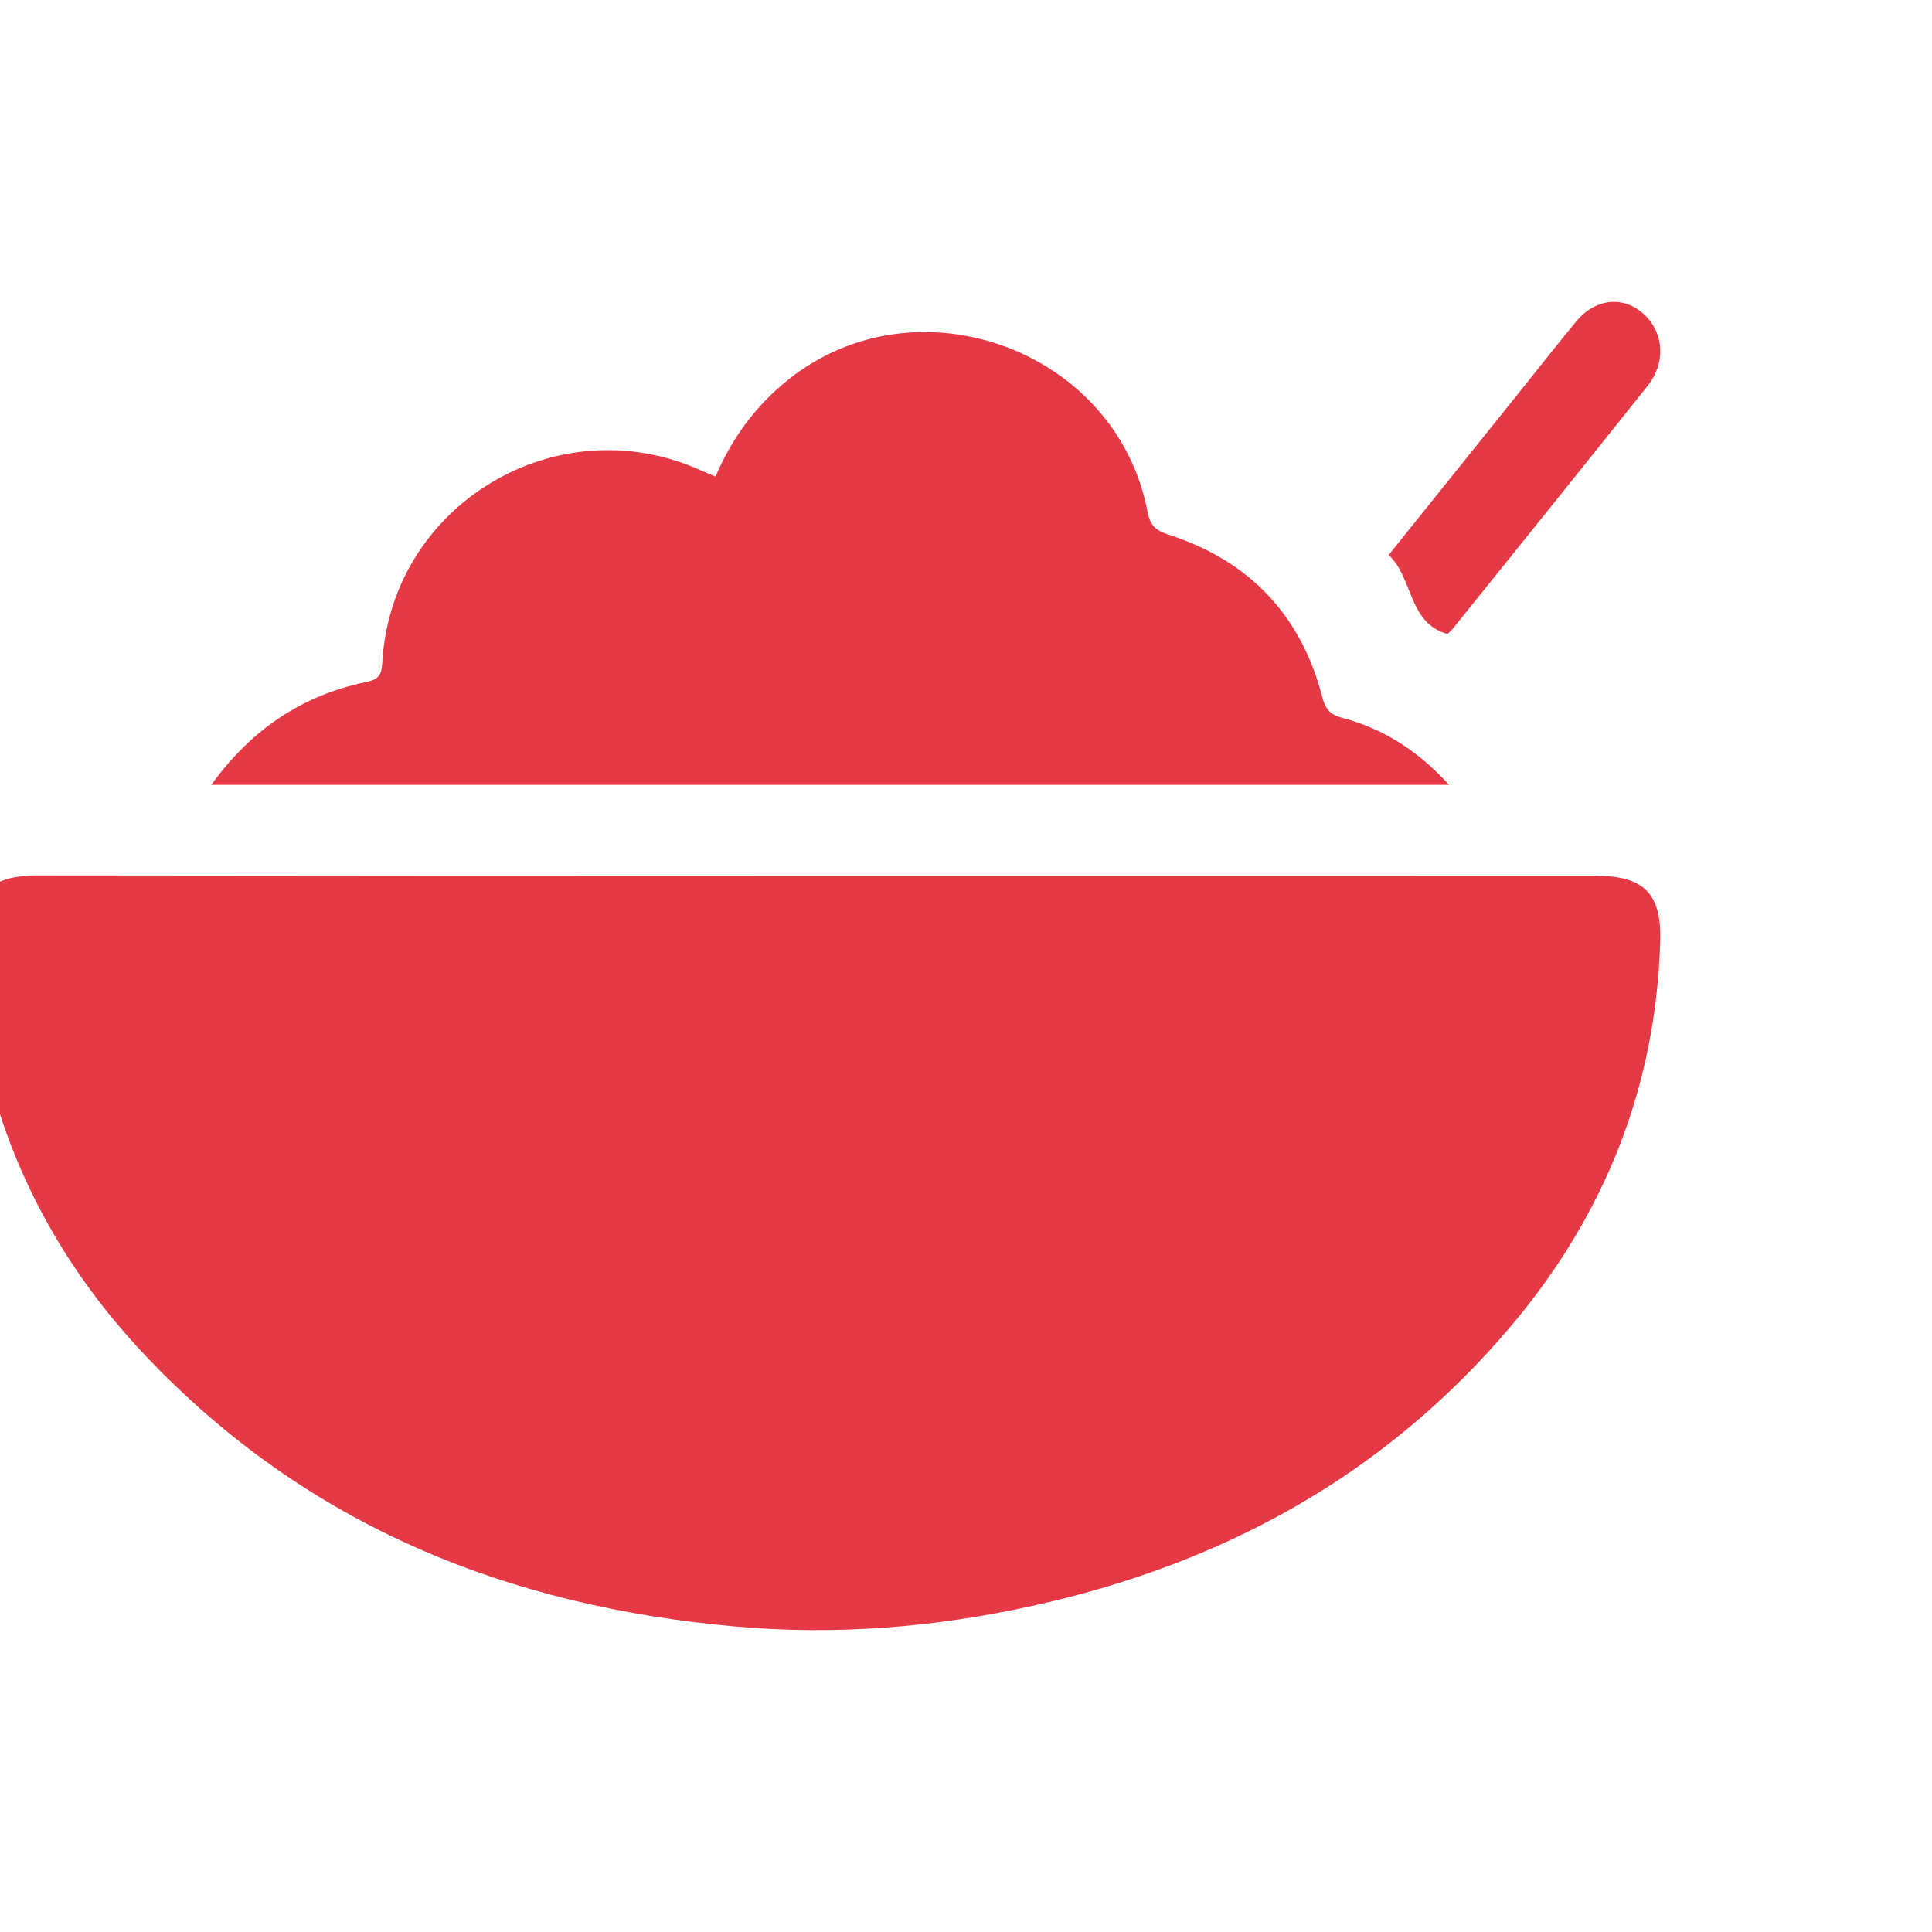 <svg width="64" height="64" fill="none" xmlns="http://www.w3.org/2000/svg"><g clip-path="url(#clip0_808_14785)" fill="#E63946"><path d="M-1 30.241C-.562 29.278.19 29 1.204 29c17.226.021 34.453.014 51.68.014 1.576 0 2.163.59 2.113 2.184-.148 4.83-1.85 9.054-4.914 12.694-4.216 5.01-9.634 7.934-15.908 9.31-3.225.709-6.486.971-9.778.682-7.55-.664-14.234-3.33-19.578-8.975-3.14-3.314-5.082-7.255-5.685-11.85-.04-.307-.089-.614-.134-.921v-1.897zM7 26c1.314-1.826 3.001-2.965 5.132-3.407.409-.084.509-.235.53-.627.287-5.242 5.781-8.55 10.57-6.377.145.065.294.124.471.198.545-1.279 1.328-2.341 2.4-3.202C30.37 9.161 37 11.587 38.017 16.967c.084.447.28.612.69.743 2.674.862 4.39 2.658 5.097 5.387.097.373.245.575.64.678 1.386.36 2.543 1.108 3.557 2.225H7zM46 18.386c1.536-1.915 3.022-3.767 4.51-5.618.569-.71 1.131-1.43 1.714-2.13.638-.766 1.575-.847 2.244-.218.655.616.722 1.597.107 2.368-2.149 2.699-4.314 5.382-6.474 8.07-.044.053-.1.095-.151.142-1.304-.35-1.135-1.87-1.95-2.614z"/></g><defs><clipPath id="clip0_808_14785"><path fill="#fff" d="M0 0h64v64H0z"/></clipPath></defs></svg>